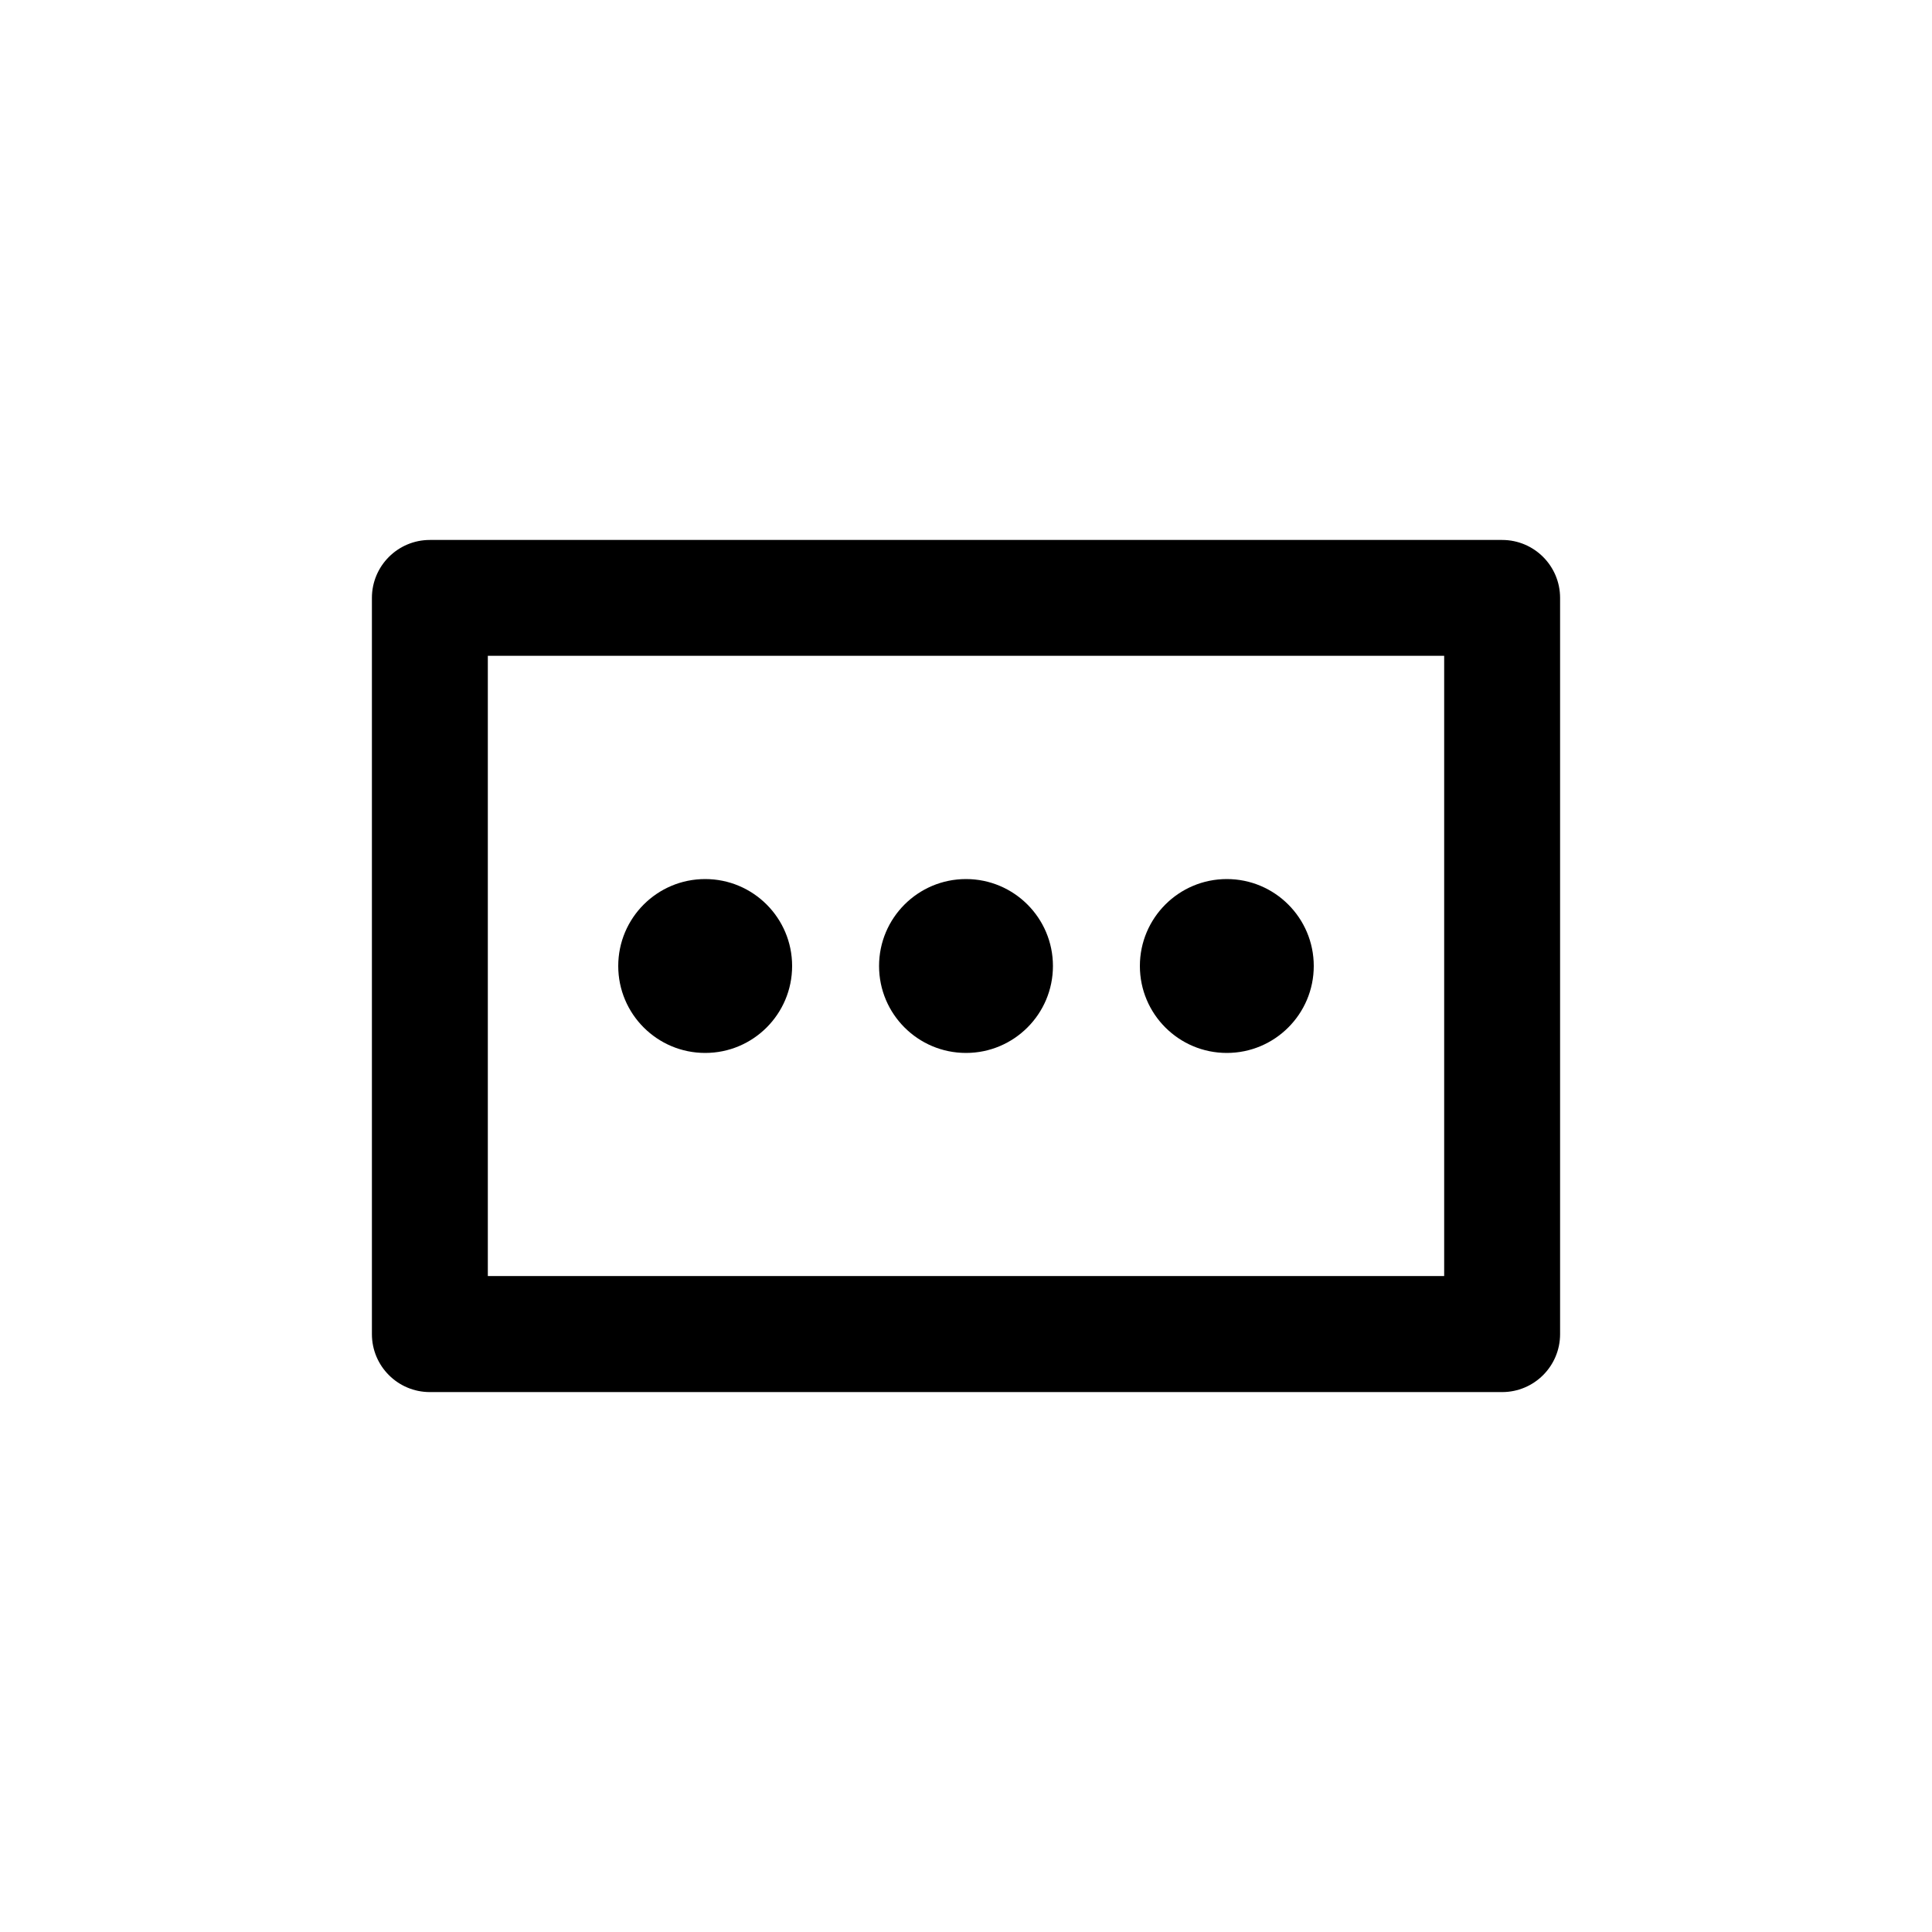<?xml version="1.0" encoding="utf-8"?>
<!-- Generator: Adobe Illustrator 16.0.4, SVG Export Plug-In . SVG Version: 6.00 Build 0)  -->
<!DOCTYPE svg PUBLIC "-//W3C//DTD SVG 1.1//EN" "http://www.w3.org/Graphics/SVG/1.1/DTD/svg11.dtd">
<svg version="1.1" id="Layer_1" xmlns="http://www.w3.org/2000/svg" xmlns:xlink="http://www.w3.org/1999/xlink" x="0px" y="0px"
	 width="50px" height="50px" viewBox="0 0 50 50" enable-background="new 0 0 50 50" xml:space="preserve">
<path d="M38.875,13.974h-27.75c-0.829,0-1.5,0.672-1.5,1.5v19.053c0,0.828,0.671,1.5,1.5,1.5h27.75c0.829,0,1.5-0.672,1.5-1.5
	V15.474C40.375,14.646,39.704,13.974,38.875,13.974z M37.375,33.024h-24.75V16.972h24.75V33.024z M16,25
	c0-1.242,1.007-2.25,2.25-2.25c1.243,0,2.25,1.008,2.25,2.25s-1.007,2.25-2.25,2.25C17.007,27.25,16,26.242,16,25z M22.75,25
	c0-1.242,1.007-2.25,2.25-2.25c1.242,0,2.25,1.008,2.25,2.25s-1.008,2.25-2.25,2.25C23.757,27.25,22.75,26.242,22.75,25z M29.5,25
	c0-1.242,1.007-2.25,2.25-2.25c1.242,0,2.25,1.008,2.25,2.25s-1.008,2.25-2.25,2.25C30.507,27.25,29.5,26.242,29.5,25z"/>
</svg>
